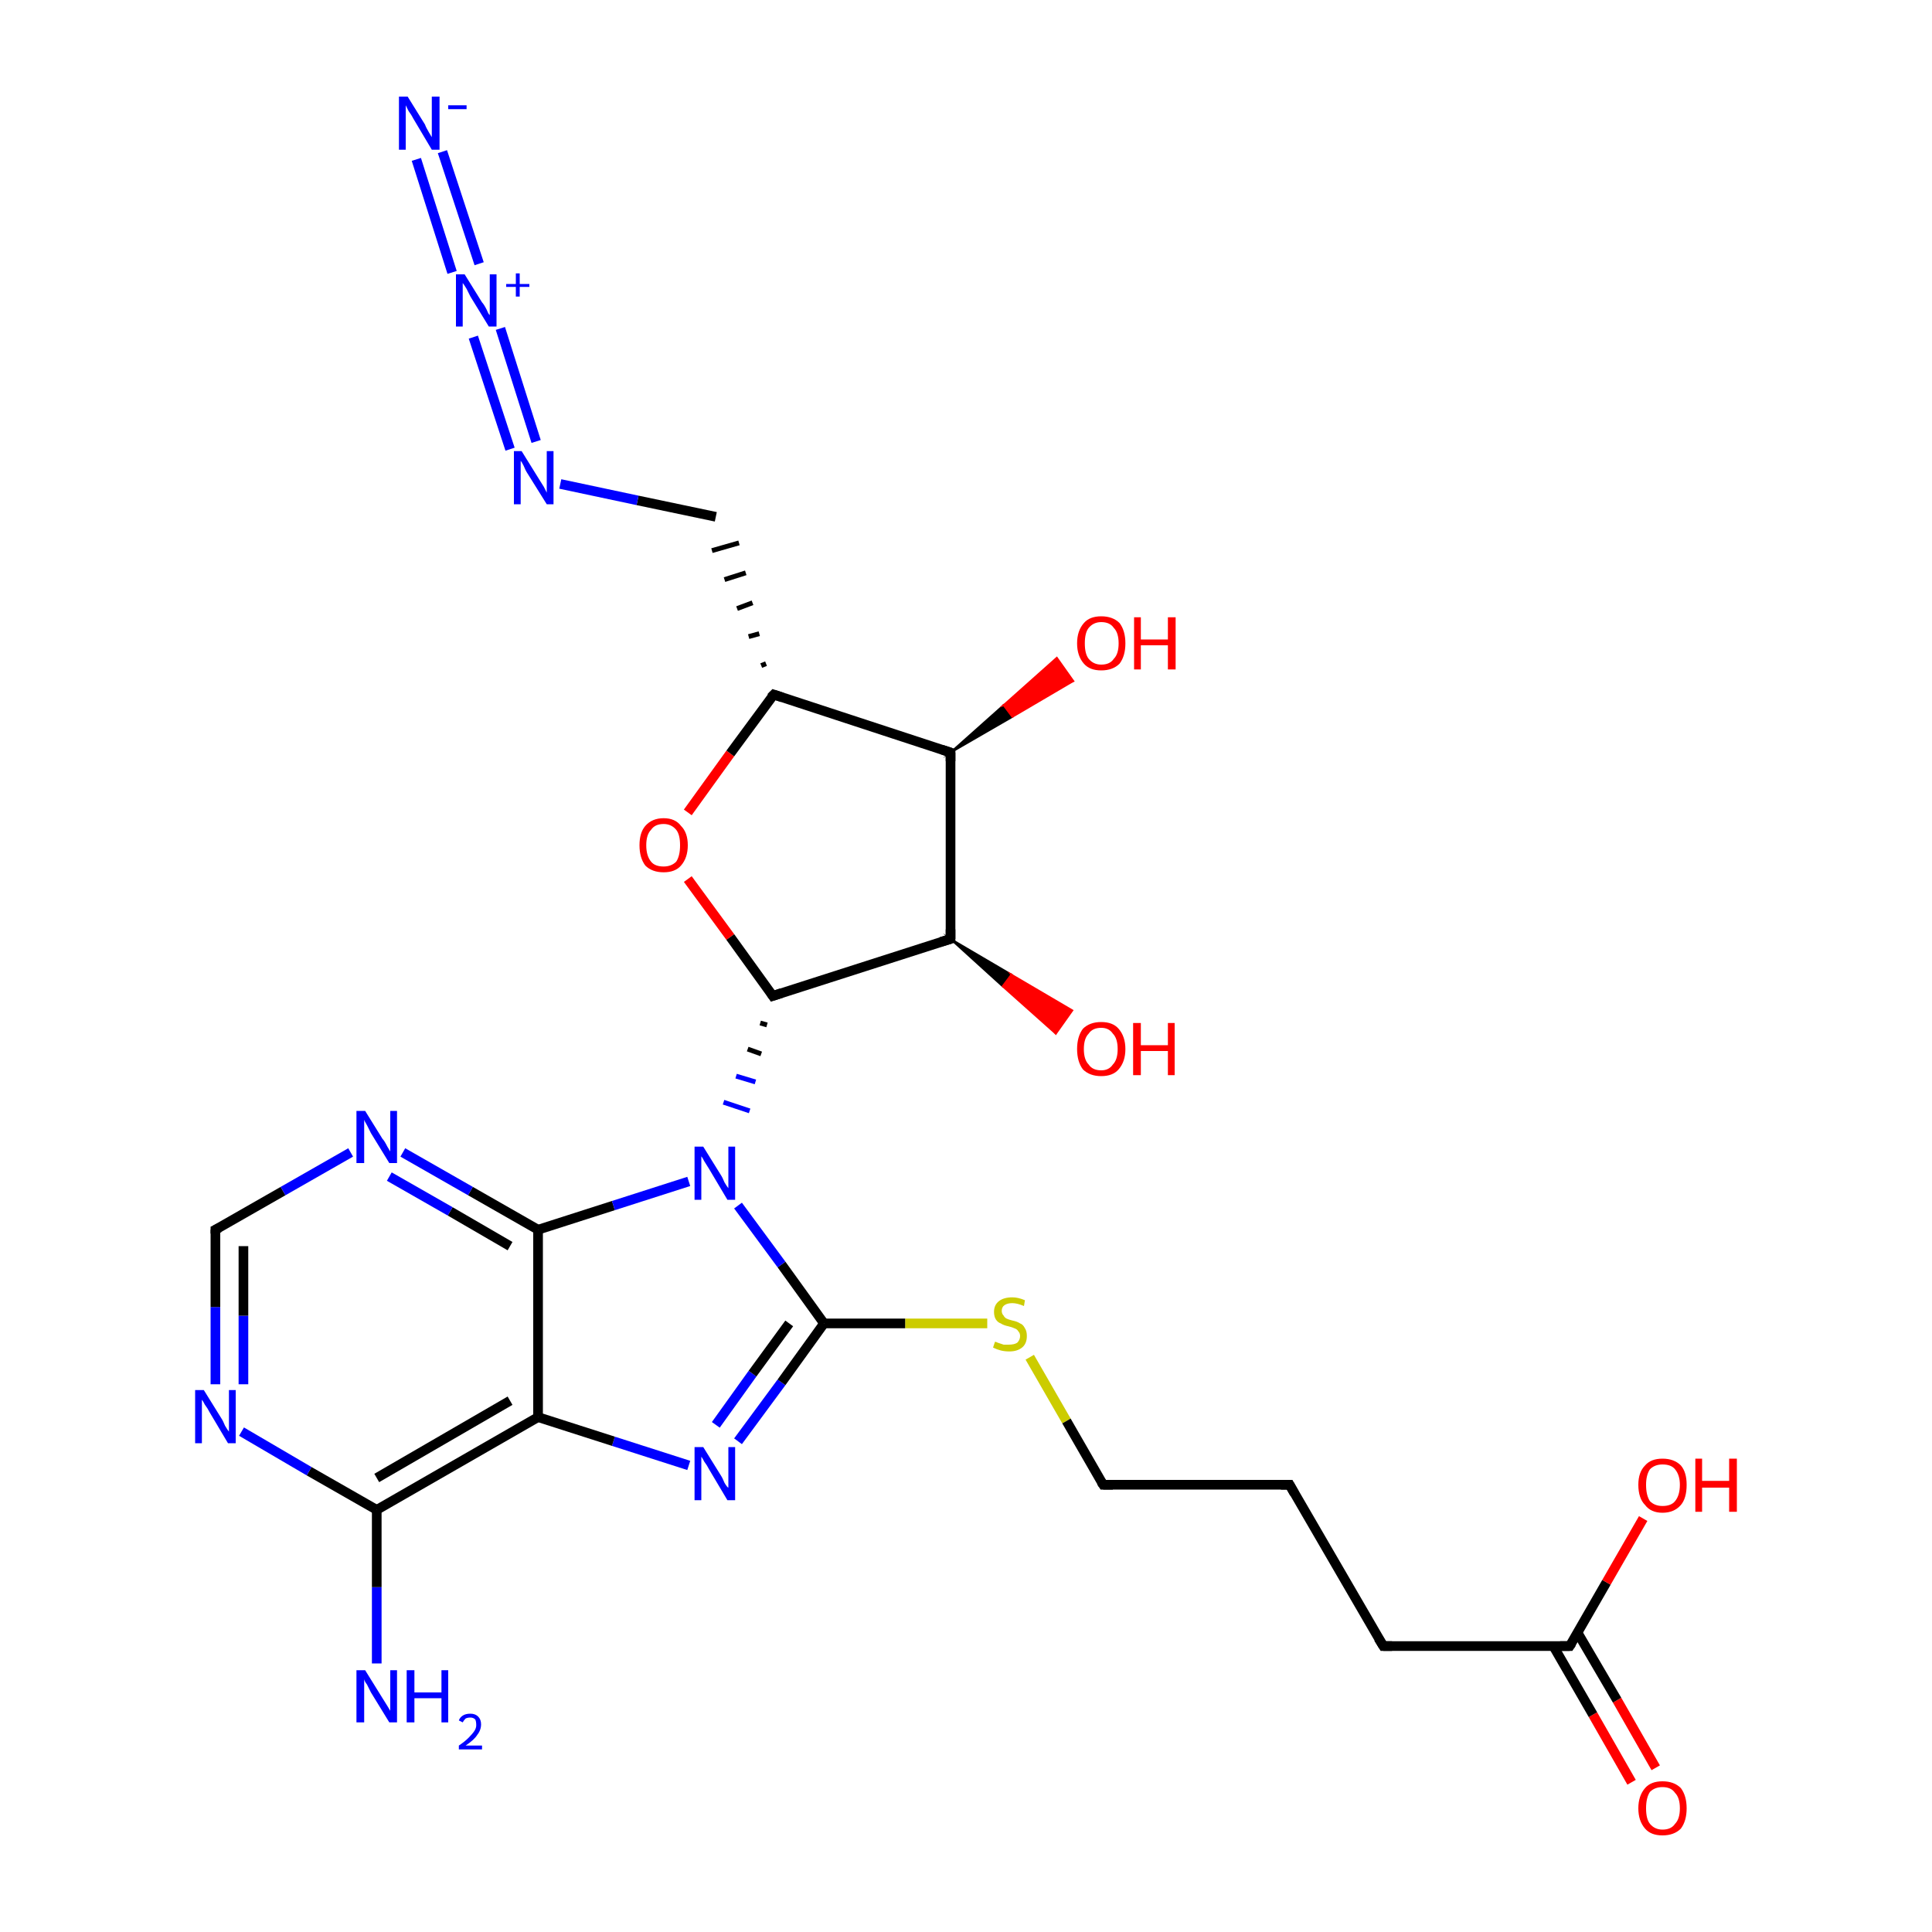 <?xml version='1.0' encoding='iso-8859-1'?>
<svg version='1.1' baseProfile='full'
              xmlns='http://www.w3.org/2000/svg'
                      xmlns:rdkit='http://www.rdkit.org/xml'
                      xmlns:xlink='http://www.w3.org/1999/xlink'
                  xml:space='preserve'
width='200px' height='200px' viewBox='0 0 200 200'>
<!-- END OF HEADER -->
<rect style='opacity:1.0;fill:#FFFFFF;stroke:none' width='200.0' height='200.0' x='0.0' y='0.0'> </rect>
<path class='bond-0 atom-25 atom-15' d='M 168.9,184.5 L 164.9,177.5' style='fill:none;fill-rule:evenodd;stroke:#FF0000;stroke-width:1.0px;stroke-linecap:butt;stroke-linejoin:miter;stroke-opacity:1' />
<path class='bond-0 atom-25 atom-15' d='M 164.9,177.5 L 160.8,170.4' style='fill:none;fill-rule:evenodd;stroke:#000000;stroke-width:1.0px;stroke-linecap:butt;stroke-linejoin:miter;stroke-opacity:1' />
<path class='bond-0 atom-25 atom-15' d='M 171.4,183.0 L 167.4,176.0' style='fill:none;fill-rule:evenodd;stroke:#FF0000;stroke-width:1.0px;stroke-linecap:butt;stroke-linejoin:miter;stroke-opacity:1' />
<path class='bond-0 atom-25 atom-15' d='M 167.4,176.0 L 163.3,169.0' style='fill:none;fill-rule:evenodd;stroke:#000000;stroke-width:1.0px;stroke-linecap:butt;stroke-linejoin:miter;stroke-opacity:1' />
<path class='bond-1 atom-16 atom-2' d='M 39.0,172.2 L 39.0,164.3' style='fill:none;fill-rule:evenodd;stroke:#0000FF;stroke-width:1.0px;stroke-linecap:butt;stroke-linejoin:miter;stroke-opacity:1' />
<path class='bond-1 atom-16 atom-2' d='M 39.0,164.3 L 39.0,156.3' style='fill:none;fill-rule:evenodd;stroke:#000000;stroke-width:1.0px;stroke-linecap:butt;stroke-linejoin:miter;stroke-opacity:1' />
<path class='bond-2 atom-15 atom-26' d='M 162.5,170.4 L 166.3,163.8' style='fill:none;fill-rule:evenodd;stroke:#000000;stroke-width:1.0px;stroke-linecap:butt;stroke-linejoin:miter;stroke-opacity:1' />
<path class='bond-2 atom-15 atom-26' d='M 166.3,163.8 L 170.1,157.2' style='fill:none;fill-rule:evenodd;stroke:#FF0000;stroke-width:1.0px;stroke-linecap:butt;stroke-linejoin:miter;stroke-opacity:1' />
<path class='bond-3 atom-15 atom-14' d='M 162.5,170.4 L 143.2,170.4' style='fill:none;fill-rule:evenodd;stroke:#000000;stroke-width:1.0px;stroke-linecap:butt;stroke-linejoin:miter;stroke-opacity:1' />
<path class='bond-4 atom-17 atom-1' d='M 71.3,151.7 L 63.5,149.2' style='fill:none;fill-rule:evenodd;stroke:#0000FF;stroke-width:1.0px;stroke-linecap:butt;stroke-linejoin:miter;stroke-opacity:1' />
<path class='bond-4 atom-17 atom-1' d='M 63.5,149.2 L 55.7,146.7' style='fill:none;fill-rule:evenodd;stroke:#000000;stroke-width:1.0px;stroke-linecap:butt;stroke-linejoin:miter;stroke-opacity:1' />
<path class='bond-5 atom-17 atom-3' d='M 76.4,149.2 L 80.9,143.1' style='fill:none;fill-rule:evenodd;stroke:#0000FF;stroke-width:1.0px;stroke-linecap:butt;stroke-linejoin:miter;stroke-opacity:1' />
<path class='bond-5 atom-17 atom-3' d='M 80.9,143.1 L 85.3,137.0' style='fill:none;fill-rule:evenodd;stroke:#000000;stroke-width:1.0px;stroke-linecap:butt;stroke-linejoin:miter;stroke-opacity:1' />
<path class='bond-5 atom-17 atom-3' d='M 74.1,147.5 L 77.9,142.2' style='fill:none;fill-rule:evenodd;stroke:#0000FF;stroke-width:1.0px;stroke-linecap:butt;stroke-linejoin:miter;stroke-opacity:1' />
<path class='bond-5 atom-17 atom-3' d='M 77.9,142.2 L 81.7,137.0' style='fill:none;fill-rule:evenodd;stroke:#000000;stroke-width:1.0px;stroke-linecap:butt;stroke-linejoin:miter;stroke-opacity:1' />
<path class='bond-6 atom-2 atom-1' d='M 39.0,156.3 L 55.7,146.7' style='fill:none;fill-rule:evenodd;stroke:#000000;stroke-width:1.0px;stroke-linecap:butt;stroke-linejoin:miter;stroke-opacity:1' />
<path class='bond-6 atom-2 atom-1' d='M 39.0,153.0 L 52.8,145.0' style='fill:none;fill-rule:evenodd;stroke:#000000;stroke-width:1.0px;stroke-linecap:butt;stroke-linejoin:miter;stroke-opacity:1' />
<path class='bond-7 atom-2 atom-4' d='M 39.0,156.3 L 32.0,152.3' style='fill:none;fill-rule:evenodd;stroke:#000000;stroke-width:1.0px;stroke-linecap:butt;stroke-linejoin:miter;stroke-opacity:1' />
<path class='bond-7 atom-2 atom-4' d='M 32.0,152.3 L 25.0,148.2' style='fill:none;fill-rule:evenodd;stroke:#0000FF;stroke-width:1.0px;stroke-linecap:butt;stroke-linejoin:miter;stroke-opacity:1' />
<path class='bond-8 atom-1 atom-0' d='M 55.7,146.7 L 55.7,127.3' style='fill:none;fill-rule:evenodd;stroke:#000000;stroke-width:1.0px;stroke-linecap:butt;stroke-linejoin:miter;stroke-opacity:1' />
<path class='bond-9 atom-27 atom-3' d='M 102.2,137.0 L 93.7,137.0' style='fill:none;fill-rule:evenodd;stroke:#CCCC00;stroke-width:1.0px;stroke-linecap:butt;stroke-linejoin:miter;stroke-opacity:1' />
<path class='bond-9 atom-27 atom-3' d='M 93.7,137.0 L 85.3,137.0' style='fill:none;fill-rule:evenodd;stroke:#000000;stroke-width:1.0px;stroke-linecap:butt;stroke-linejoin:miter;stroke-opacity:1' />
<path class='bond-10 atom-27 atom-12' d='M 106.6,140.5 L 110.4,147.1' style='fill:none;fill-rule:evenodd;stroke:#CCCC00;stroke-width:1.0px;stroke-linecap:butt;stroke-linejoin:miter;stroke-opacity:1' />
<path class='bond-10 atom-27 atom-12' d='M 110.4,147.1 L 114.2,153.7' style='fill:none;fill-rule:evenodd;stroke:#000000;stroke-width:1.0px;stroke-linecap:butt;stroke-linejoin:miter;stroke-opacity:1' />
<path class='bond-11 atom-4 atom-6' d='M 22.3,143.3 L 22.3,135.3' style='fill:none;fill-rule:evenodd;stroke:#0000FF;stroke-width:1.0px;stroke-linecap:butt;stroke-linejoin:miter;stroke-opacity:1' />
<path class='bond-11 atom-4 atom-6' d='M 22.3,135.3 L 22.3,127.3' style='fill:none;fill-rule:evenodd;stroke:#000000;stroke-width:1.0px;stroke-linecap:butt;stroke-linejoin:miter;stroke-opacity:1' />
<path class='bond-11 atom-4 atom-6' d='M 25.2,143.3 L 25.2,136.2' style='fill:none;fill-rule:evenodd;stroke:#0000FF;stroke-width:1.0px;stroke-linecap:butt;stroke-linejoin:miter;stroke-opacity:1' />
<path class='bond-11 atom-4 atom-6' d='M 25.2,136.2 L 25.2,129.0' style='fill:none;fill-rule:evenodd;stroke:#000000;stroke-width:1.0px;stroke-linecap:butt;stroke-linejoin:miter;stroke-opacity:1' />
<path class='bond-12 atom-3 atom-18' d='M 85.3,137.0 L 80.9,130.9' style='fill:none;fill-rule:evenodd;stroke:#000000;stroke-width:1.0px;stroke-linecap:butt;stroke-linejoin:miter;stroke-opacity:1' />
<path class='bond-12 atom-3 atom-18' d='M 80.9,130.9 L 76.4,124.8' style='fill:none;fill-rule:evenodd;stroke:#0000FF;stroke-width:1.0px;stroke-linecap:butt;stroke-linejoin:miter;stroke-opacity:1' />
<path class='bond-13 atom-9 atom-19' d='M 74.1,53.5 L 66.0,51.8' style='fill:none;fill-rule:evenodd;stroke:#000000;stroke-width:1.0px;stroke-linecap:butt;stroke-linejoin:miter;stroke-opacity:1' />
<path class='bond-13 atom-9 atom-19' d='M 66.0,51.8 L 58.0,50.1' style='fill:none;fill-rule:evenodd;stroke:#0000FF;stroke-width:1.0px;stroke-linecap:butt;stroke-linejoin:miter;stroke-opacity:1' />
<path class='bond-14 atom-8 atom-9' d='M 79.3,68.7 L 78.8,68.9' style='fill:none;fill-rule:evenodd;stroke:#000000;stroke-width:0.5px;stroke-linecap:butt;stroke-linejoin:miter;stroke-opacity:1' />
<path class='bond-14 atom-8 atom-9' d='M 78.6,65.6 L 77.5,65.9' style='fill:none;fill-rule:evenodd;stroke:#000000;stroke-width:0.5px;stroke-linecap:butt;stroke-linejoin:miter;stroke-opacity:1' />
<path class='bond-14 atom-8 atom-9' d='M 77.9,62.4 L 76.3,63.0' style='fill:none;fill-rule:evenodd;stroke:#000000;stroke-width:0.5px;stroke-linecap:butt;stroke-linejoin:miter;stroke-opacity:1' />
<path class='bond-14 atom-8 atom-9' d='M 77.2,59.3 L 75.0,60.0' style='fill:none;fill-rule:evenodd;stroke:#000000;stroke-width:0.5px;stroke-linecap:butt;stroke-linejoin:miter;stroke-opacity:1' />
<path class='bond-14 atom-8 atom-9' d='M 76.5,56.2 L 73.7,57.0' style='fill:none;fill-rule:evenodd;stroke:#000000;stroke-width:0.5px;stroke-linecap:butt;stroke-linejoin:miter;stroke-opacity:1' />
<path class='bond-15 atom-22 atom-8' d='M 71.2,84.1 L 75.6,78.0' style='fill:none;fill-rule:evenodd;stroke:#FF0000;stroke-width:1.0px;stroke-linecap:butt;stroke-linejoin:miter;stroke-opacity:1' />
<path class='bond-15 atom-22 atom-8' d='M 75.6,78.0 L 80.1,71.9' style='fill:none;fill-rule:evenodd;stroke:#000000;stroke-width:1.0px;stroke-linecap:butt;stroke-linejoin:miter;stroke-opacity:1' />
<path class='bond-16 atom-22 atom-7' d='M 71.2,91.0 L 75.6,97.0' style='fill:none;fill-rule:evenodd;stroke:#FF0000;stroke-width:1.0px;stroke-linecap:butt;stroke-linejoin:miter;stroke-opacity:1' />
<path class='bond-16 atom-22 atom-7' d='M 75.6,97.0 L 80.0,103.1' style='fill:none;fill-rule:evenodd;stroke:#000000;stroke-width:1.0px;stroke-linecap:butt;stroke-linejoin:miter;stroke-opacity:1' />
<path class='bond-17 atom-0 atom-18' d='M 55.7,127.3 L 63.5,124.8' style='fill:none;fill-rule:evenodd;stroke:#000000;stroke-width:1.0px;stroke-linecap:butt;stroke-linejoin:miter;stroke-opacity:1' />
<path class='bond-17 atom-0 atom-18' d='M 63.5,124.8 L 71.3,122.3' style='fill:none;fill-rule:evenodd;stroke:#0000FF;stroke-width:1.0px;stroke-linecap:butt;stroke-linejoin:miter;stroke-opacity:1' />
<path class='bond-18 atom-0 atom-5' d='M 55.7,127.3 L 48.7,123.3' style='fill:none;fill-rule:evenodd;stroke:#000000;stroke-width:1.0px;stroke-linecap:butt;stroke-linejoin:miter;stroke-opacity:1' />
<path class='bond-18 atom-0 atom-5' d='M 48.7,123.3 L 41.7,119.3' style='fill:none;fill-rule:evenodd;stroke:#0000FF;stroke-width:1.0px;stroke-linecap:butt;stroke-linejoin:miter;stroke-opacity:1' />
<path class='bond-18 atom-0 atom-5' d='M 52.8,129.0 L 46.6,125.4' style='fill:none;fill-rule:evenodd;stroke:#000000;stroke-width:1.0px;stroke-linecap:butt;stroke-linejoin:miter;stroke-opacity:1' />
<path class='bond-18 atom-0 atom-5' d='M 46.6,125.4 L 40.3,121.8' style='fill:none;fill-rule:evenodd;stroke:#0000FF;stroke-width:1.0px;stroke-linecap:butt;stroke-linejoin:miter;stroke-opacity:1' />
<path class='bond-19 atom-14 atom-13' d='M 143.2,170.4 L 133.5,153.7' style='fill:none;fill-rule:evenodd;stroke:#000000;stroke-width:1.0px;stroke-linecap:butt;stroke-linejoin:miter;stroke-opacity:1' />
<path class='bond-20 atom-6 atom-5' d='M 22.3,127.3 L 29.3,123.3' style='fill:none;fill-rule:evenodd;stroke:#000000;stroke-width:1.0px;stroke-linecap:butt;stroke-linejoin:miter;stroke-opacity:1' />
<path class='bond-20 atom-6 atom-5' d='M 29.3,123.3 L 36.3,119.3' style='fill:none;fill-rule:evenodd;stroke:#0000FF;stroke-width:1.0px;stroke-linecap:butt;stroke-linejoin:miter;stroke-opacity:1' />
<path class='bond-21 atom-7 atom-18' d='M 78.7,105.9 L 79.4,106.1' style='fill:none;fill-rule:evenodd;stroke:#000000;stroke-width:0.5px;stroke-linecap:butt;stroke-linejoin:miter;stroke-opacity:1' />
<path class='bond-21 atom-7 atom-18' d='M 77.4,108.6 L 78.8,109.1' style='fill:none;fill-rule:evenodd;stroke:#000000;stroke-width:0.5px;stroke-linecap:butt;stroke-linejoin:miter;stroke-opacity:1' />
<path class='bond-21 atom-7 atom-18' d='M 76.2,111.4 L 78.2,112.0' style='fill:none;fill-rule:evenodd;stroke:#0000FF;stroke-width:0.5px;stroke-linecap:butt;stroke-linejoin:miter;stroke-opacity:1' />
<path class='bond-21 atom-7 atom-18' d='M 74.9,114.1 L 77.6,115.0' style='fill:none;fill-rule:evenodd;stroke:#0000FF;stroke-width:0.5px;stroke-linecap:butt;stroke-linejoin:miter;stroke-opacity:1' />
<path class='bond-22 atom-19 atom-20' d='M 52.8,46.5 L 49.0,34.9' style='fill:none;fill-rule:evenodd;stroke:#0000FF;stroke-width:1.0px;stroke-linecap:butt;stroke-linejoin:miter;stroke-opacity:1' />
<path class='bond-22 atom-19 atom-20' d='M 55.5,45.7 L 51.8,34.0' style='fill:none;fill-rule:evenodd;stroke:#0000FF;stroke-width:1.0px;stroke-linecap:butt;stroke-linejoin:miter;stroke-opacity:1' />
<path class='bond-23 atom-8 atom-10' d='M 80.1,71.9 L 98.4,77.9' style='fill:none;fill-rule:evenodd;stroke:#000000;stroke-width:1.0px;stroke-linecap:butt;stroke-linejoin:miter;stroke-opacity:1' />
<path class='bond-24 atom-7 atom-11' d='M 80.0,103.1 L 98.4,97.2' style='fill:none;fill-rule:evenodd;stroke:#000000;stroke-width:1.0px;stroke-linecap:butt;stroke-linejoin:miter;stroke-opacity:1' />
<path class='bond-25 atom-12 atom-13' d='M 114.2,153.7 L 133.5,153.7' style='fill:none;fill-rule:evenodd;stroke:#000000;stroke-width:1.0px;stroke-linecap:butt;stroke-linejoin:miter;stroke-opacity:1' />
<path class='bond-26 atom-20 atom-21' d='M 46.8,28.2 L 43.1,16.5' style='fill:none;fill-rule:evenodd;stroke:#0000FF;stroke-width:1.0px;stroke-linecap:butt;stroke-linejoin:miter;stroke-opacity:1' />
<path class='bond-26 atom-20 atom-21' d='M 49.6,27.3 L 45.8,15.7' style='fill:none;fill-rule:evenodd;stroke:#0000FF;stroke-width:1.0px;stroke-linecap:butt;stroke-linejoin:miter;stroke-opacity:1' />
<path class='bond-27 atom-11 atom-10' d='M 98.4,97.2 L 98.4,77.9' style='fill:none;fill-rule:evenodd;stroke:#000000;stroke-width:1.0px;stroke-linecap:butt;stroke-linejoin:miter;stroke-opacity:1' />
<path class='bond-28 atom-11 atom-24' d='M 98.4,97.2 L 104.7,100.9 L 103.8,102.1 Z' style='fill:#000000;fill-rule:evenodd;fill-opacity:1;stroke:#000000;stroke-width:0.2px;stroke-linecap:butt;stroke-linejoin:miter;stroke-miterlimit:10;stroke-opacity:1;' />
<path class='bond-28 atom-11 atom-24' d='M 104.7,100.9 L 109.3,107.0 L 111.0,104.6 Z' style='fill:#FF0000;fill-rule:evenodd;fill-opacity:1;stroke:#FF0000;stroke-width:0.2px;stroke-linecap:butt;stroke-linejoin:miter;stroke-miterlimit:10;stroke-opacity:1;' />
<path class='bond-28 atom-11 atom-24' d='M 104.7,100.9 L 103.8,102.1 L 109.3,107.0 Z' style='fill:#FF0000;fill-rule:evenodd;fill-opacity:1;stroke:#FF0000;stroke-width:0.2px;stroke-linecap:butt;stroke-linejoin:miter;stroke-miterlimit:10;stroke-opacity:1;' />
<path class='bond-29 atom-10 atom-23' d='M 98.4,77.9 L 103.9,73.0 L 104.8,74.2 Z' style='fill:#000000;fill-rule:evenodd;fill-opacity:1;stroke:#000000;stroke-width:0.2px;stroke-linecap:butt;stroke-linejoin:miter;stroke-miterlimit:10;stroke-opacity:1;' />
<path class='bond-29 atom-10 atom-23' d='M 103.9,73.0 L 111.1,70.5 L 109.4,68.1 Z' style='fill:#FF0000;fill-rule:evenodd;fill-opacity:1;stroke:#FF0000;stroke-width:0.2px;stroke-linecap:butt;stroke-linejoin:miter;stroke-miterlimit:10;stroke-opacity:1;' />
<path class='bond-29 atom-10 atom-23' d='M 103.9,73.0 L 104.8,74.2 L 111.1,70.5 Z' style='fill:#FF0000;fill-rule:evenodd;fill-opacity:1;stroke:#FF0000;stroke-width:0.2px;stroke-linecap:butt;stroke-linejoin:miter;stroke-miterlimit:10;stroke-opacity:1;' />
<path d='M 22.3,127.7 L 22.3,127.3 L 22.7,127.1' style='fill:none;stroke:#000000;stroke-width:1.0px;stroke-linecap:butt;stroke-linejoin:miter;stroke-miterlimit:10;stroke-opacity:1;' />
<path d='M 79.8,102.8 L 80.0,103.1 L 80.9,102.8' style='fill:none;stroke:#000000;stroke-width:1.0px;stroke-linecap:butt;stroke-linejoin:miter;stroke-miterlimit:10;stroke-opacity:1;' />
<path d='M 79.8,72.2 L 80.1,71.9 L 81.0,72.2' style='fill:none;stroke:#000000;stroke-width:1.0px;stroke-linecap:butt;stroke-linejoin:miter;stroke-miterlimit:10;stroke-opacity:1;' />
<path d='M 97.5,77.6 L 98.4,77.9 L 98.4,78.8' style='fill:none;stroke:#000000;stroke-width:1.0px;stroke-linecap:butt;stroke-linejoin:miter;stroke-miterlimit:10;stroke-opacity:1;' />
<path d='M 97.4,97.5 L 98.4,97.2 L 98.4,96.2' style='fill:none;stroke:#000000;stroke-width:1.0px;stroke-linecap:butt;stroke-linejoin:miter;stroke-miterlimit:10;stroke-opacity:1;' />
<path d='M 114.0,153.4 L 114.2,153.7 L 115.2,153.7' style='fill:none;stroke:#000000;stroke-width:1.0px;stroke-linecap:butt;stroke-linejoin:miter;stroke-miterlimit:10;stroke-opacity:1;' />
<path d='M 134.0,154.6 L 133.5,153.7 L 132.6,153.7' style='fill:none;stroke:#000000;stroke-width:1.0px;stroke-linecap:butt;stroke-linejoin:miter;stroke-miterlimit:10;stroke-opacity:1;' />
<path d='M 144.1,170.4 L 143.2,170.4 L 142.7,169.6' style='fill:none;stroke:#000000;stroke-width:1.0px;stroke-linecap:butt;stroke-linejoin:miter;stroke-miterlimit:10;stroke-opacity:1;' />
<path d='M 162.7,170.1 L 162.5,170.4 L 161.5,170.4' style='fill:none;stroke:#000000;stroke-width:1.0px;stroke-linecap:butt;stroke-linejoin:miter;stroke-miterlimit:10;stroke-opacity:1;' />
<path class='atom-4' d='M 21.1 143.9
L 22.9 146.8
Q 23.1 147.1, 23.3 147.6
Q 23.6 148.1, 23.7 148.2
L 23.7 143.9
L 24.4 143.9
L 24.4 149.4
L 23.6 149.4
L 21.7 146.2
Q 21.5 145.8, 21.2 145.4
Q 21.0 145.0, 20.9 144.9
L 20.9 149.4
L 20.2 149.4
L 20.2 143.9
L 21.1 143.9
' fill='#0000FF'/>
<path class='atom-5' d='M 37.8 115.0
L 39.6 117.9
Q 39.8 118.1, 40.1 118.7
Q 40.4 119.2, 40.4 119.2
L 40.4 115.0
L 41.1 115.0
L 41.1 120.4
L 40.3 120.4
L 38.4 117.3
Q 38.2 116.9, 38.0 116.5
Q 37.7 116.0, 37.7 115.9
L 37.7 120.4
L 36.9 120.4
L 36.9 115.0
L 37.8 115.0
' fill='#0000FF'/>
<path class='atom-16' d='M 37.8 172.9
L 39.6 175.8
Q 39.8 176.1, 40.1 176.6
Q 40.4 177.1, 40.4 177.1
L 40.4 172.9
L 41.1 172.9
L 41.1 178.3
L 40.3 178.3
L 38.4 175.2
Q 38.2 174.8, 38.0 174.4
Q 37.7 174.0, 37.7 173.8
L 37.7 178.3
L 36.9 178.3
L 36.9 172.9
L 37.8 172.9
' fill='#0000FF'/>
<path class='atom-16' d='M 42.1 172.9
L 42.9 172.9
L 42.9 175.2
L 45.7 175.2
L 45.7 172.9
L 46.4 172.9
L 46.4 178.3
L 45.7 178.3
L 45.7 175.8
L 42.9 175.8
L 42.9 178.3
L 42.1 178.3
L 42.1 172.9
' fill='#0000FF'/>
<path class='atom-16' d='M 47.5 178.1
Q 47.6 177.8, 47.9 177.6
Q 48.2 177.4, 48.7 177.4
Q 49.2 177.4, 49.5 177.7
Q 49.8 178.0, 49.8 178.5
Q 49.8 179.1, 49.4 179.6
Q 49.1 180.1, 48.2 180.7
L 49.9 180.7
L 49.9 181.1
L 47.5 181.1
L 47.5 180.7
Q 48.1 180.3, 48.5 179.9
Q 48.9 179.5, 49.1 179.2
Q 49.3 178.9, 49.3 178.6
Q 49.3 178.2, 49.2 178.0
Q 49.0 177.8, 48.7 177.8
Q 48.4 177.8, 48.2 177.9
Q 48.0 178.1, 47.9 178.3
L 47.5 178.1
' fill='#0000FF'/>
<path class='atom-17' d='M 72.8 149.8
L 74.6 152.7
Q 74.8 153.0, 75.0 153.5
Q 75.3 154.0, 75.4 154.0
L 75.4 149.8
L 76.1 149.8
L 76.1 155.3
L 75.3 155.3
L 73.4 152.1
Q 73.2 151.7, 72.9 151.3
Q 72.7 150.9, 72.6 150.8
L 72.6 155.3
L 71.9 155.3
L 71.9 149.8
L 72.8 149.8
' fill='#0000FF'/>
<path class='atom-18' d='M 72.8 118.7
L 74.6 121.6
Q 74.8 121.9, 75.0 122.4
Q 75.3 122.9, 75.4 123.0
L 75.4 118.7
L 76.1 118.7
L 76.1 124.2
L 75.3 124.2
L 73.4 121.0
Q 73.2 120.7, 72.9 120.2
Q 72.7 119.8, 72.6 119.7
L 72.6 124.2
L 71.9 124.2
L 71.9 118.7
L 72.8 118.7
' fill='#0000FF'/>
<path class='atom-19' d='M 54.0 46.7
L 55.8 49.6
Q 56.0 49.9, 56.3 50.4
Q 56.6 51.0, 56.6 51.0
L 56.6 46.7
L 57.3 46.7
L 57.3 52.2
L 56.6 52.2
L 54.6 49.0
Q 54.4 48.7, 54.2 48.2
Q 54.0 47.8, 53.9 47.7
L 53.9 52.2
L 53.2 52.2
L 53.2 46.7
L 54.0 46.7
' fill='#0000FF'/>
<path class='atom-20' d='M 48.1 28.4
L 49.9 31.3
Q 50.1 31.5, 50.4 32.1
Q 50.6 32.6, 50.7 32.6
L 50.7 28.4
L 51.4 28.4
L 51.4 33.8
L 50.6 33.8
L 48.7 30.7
Q 48.5 30.3, 48.3 29.9
Q 48.0 29.4, 47.9 29.3
L 47.9 33.8
L 47.2 33.8
L 47.2 28.4
L 48.1 28.4
' fill='#0000FF'/>
<path class='atom-20' d='M 52.4 29.4
L 53.4 29.4
L 53.4 28.3
L 53.8 28.3
L 53.8 29.4
L 54.8 29.4
L 54.8 29.7
L 53.8 29.7
L 53.8 30.7
L 53.4 30.7
L 53.4 29.7
L 52.4 29.7
L 52.4 29.4
' fill='#0000FF'/>
<path class='atom-21' d='M 42.2 10.0
L 44.0 12.9
Q 44.1 13.2, 44.4 13.7
Q 44.7 14.2, 44.7 14.2
L 44.7 10.0
L 45.5 10.0
L 45.5 15.5
L 44.7 15.5
L 42.8 12.3
Q 42.6 11.9, 42.3 11.5
Q 42.1 11.1, 42.0 10.9
L 42.0 15.5
L 41.3 15.5
L 41.3 10.0
L 42.2 10.0
' fill='#0000FF'/>
<path class='atom-21' d='M 46.4 10.9
L 48.3 10.9
L 48.3 11.3
L 46.4 11.3
L 46.4 10.9
' fill='#0000FF'/>
<path class='atom-22' d='M 66.2 87.5
Q 66.2 86.2, 66.8 85.5
Q 67.5 84.7, 68.7 84.7
Q 69.9 84.7, 70.5 85.5
Q 71.2 86.2, 71.2 87.5
Q 71.2 88.8, 70.5 89.6
Q 69.9 90.3, 68.7 90.3
Q 67.5 90.3, 66.8 89.6
Q 66.2 88.8, 66.2 87.5
M 68.7 89.7
Q 69.5 89.7, 70.0 89.2
Q 70.4 88.6, 70.4 87.5
Q 70.4 86.4, 70.0 85.9
Q 69.5 85.3, 68.7 85.3
Q 67.8 85.3, 67.4 85.9
Q 66.9 86.4, 66.9 87.5
Q 66.9 88.6, 67.4 89.2
Q 67.8 89.7, 68.7 89.7
' fill='#FF0000'/>
<path class='atom-23' d='M 111.5 66.6
Q 111.5 65.3, 112.2 64.5
Q 112.8 63.8, 114.0 63.8
Q 115.2 63.8, 115.9 64.5
Q 116.5 65.3, 116.5 66.6
Q 116.5 67.9, 115.9 68.7
Q 115.2 69.4, 114.0 69.4
Q 112.8 69.4, 112.2 68.7
Q 111.5 67.9, 111.5 66.6
M 114.0 68.8
Q 114.9 68.8, 115.3 68.2
Q 115.8 67.7, 115.8 66.6
Q 115.8 65.5, 115.3 65.0
Q 114.9 64.4, 114.0 64.4
Q 113.2 64.4, 112.7 65.0
Q 112.3 65.5, 112.3 66.6
Q 112.3 67.7, 112.7 68.2
Q 113.2 68.8, 114.0 68.8
' fill='#FF0000'/>
<path class='atom-23' d='M 117.4 63.9
L 118.1 63.9
L 118.1 66.2
L 120.9 66.2
L 120.9 63.9
L 121.7 63.9
L 121.7 69.3
L 120.9 69.3
L 120.9 66.8
L 118.1 66.8
L 118.1 69.3
L 117.4 69.3
L 117.4 63.9
' fill='#FF0000'/>
<path class='atom-24' d='M 111.5 108.6
Q 111.5 107.3, 112.1 106.5
Q 112.8 105.8, 114.0 105.8
Q 115.2 105.8, 115.8 106.5
Q 116.5 107.3, 116.5 108.6
Q 116.5 109.9, 115.8 110.7
Q 115.2 111.4, 114.0 111.4
Q 112.8 111.4, 112.1 110.7
Q 111.5 109.9, 111.5 108.6
M 114.0 110.8
Q 114.8 110.8, 115.2 110.2
Q 115.7 109.7, 115.7 108.6
Q 115.7 107.5, 115.2 107.0
Q 114.8 106.4, 114.0 106.4
Q 113.1 106.4, 112.7 107.0
Q 112.2 107.5, 112.2 108.6
Q 112.2 109.7, 112.7 110.2
Q 113.1 110.8, 114.0 110.8
' fill='#FF0000'/>
<path class='atom-24' d='M 117.3 105.9
L 118.1 105.9
L 118.1 108.2
L 120.9 108.2
L 120.9 105.9
L 121.6 105.9
L 121.6 111.3
L 120.9 111.3
L 120.9 108.8
L 118.1 108.8
L 118.1 111.3
L 117.3 111.3
L 117.3 105.9
' fill='#FF0000'/>
<path class='atom-25' d='M 169.6 187.2
Q 169.6 185.9, 170.3 185.1
Q 170.9 184.4, 172.1 184.4
Q 173.3 184.4, 174.0 185.1
Q 174.6 185.9, 174.6 187.2
Q 174.6 188.5, 174.0 189.3
Q 173.3 190.0, 172.1 190.0
Q 170.9 190.0, 170.3 189.3
Q 169.6 188.5, 169.6 187.2
M 172.1 189.4
Q 173.0 189.4, 173.4 188.8
Q 173.9 188.3, 173.9 187.2
Q 173.9 186.1, 173.4 185.6
Q 173.0 185.0, 172.1 185.0
Q 171.3 185.0, 170.8 185.5
Q 170.4 186.1, 170.4 187.2
Q 170.4 188.3, 170.8 188.8
Q 171.3 189.4, 172.1 189.4
' fill='#FF0000'/>
<path class='atom-26' d='M 169.6 153.7
Q 169.6 152.4, 170.3 151.7
Q 170.9 151.0, 172.1 151.0
Q 173.3 151.0, 174.0 151.7
Q 174.6 152.4, 174.6 153.7
Q 174.6 155.1, 174.0 155.8
Q 173.3 156.6, 172.1 156.6
Q 170.9 156.6, 170.3 155.8
Q 169.6 155.1, 169.6 153.7
M 172.1 155.9
Q 173.0 155.9, 173.4 155.4
Q 173.9 154.8, 173.9 153.7
Q 173.9 152.7, 173.4 152.1
Q 173.0 151.6, 172.1 151.6
Q 171.3 151.6, 170.8 152.1
Q 170.4 152.7, 170.4 153.7
Q 170.4 154.8, 170.8 155.4
Q 171.3 155.9, 172.1 155.9
' fill='#FF0000'/>
<path class='atom-26' d='M 175.5 151.0
L 176.2 151.0
L 176.2 153.3
L 179.0 153.3
L 179.0 151.0
L 179.8 151.0
L 179.8 156.5
L 179.0 156.5
L 179.0 154.0
L 176.2 154.0
L 176.2 156.5
L 175.5 156.5
L 175.5 151.0
' fill='#FF0000'/>
<path class='atom-27' d='M 103.0 138.9
Q 103.1 138.9, 103.3 139.0
Q 103.6 139.1, 103.9 139.2
Q 104.2 139.2, 104.4 139.2
Q 105.0 139.2, 105.3 139.0
Q 105.6 138.7, 105.6 138.3
Q 105.6 138.0, 105.4 137.8
Q 105.3 137.6, 105.0 137.5
Q 104.8 137.4, 104.4 137.3
Q 103.9 137.2, 103.6 137.0
Q 103.3 136.9, 103.1 136.6
Q 102.9 136.3, 102.9 135.8
Q 102.9 135.1, 103.4 134.7
Q 103.9 134.3, 104.8 134.3
Q 105.4 134.3, 106.1 134.6
L 106.0 135.2
Q 105.3 134.9, 104.8 134.9
Q 104.3 134.9, 104.0 135.1
Q 103.7 135.3, 103.7 135.7
Q 103.7 136.0, 103.9 136.2
Q 104.0 136.4, 104.2 136.5
Q 104.4 136.6, 104.8 136.7
Q 105.3 136.8, 105.6 137.0
Q 105.9 137.1, 106.1 137.5
Q 106.3 137.8, 106.3 138.3
Q 106.3 139.1, 105.8 139.5
Q 105.3 139.9, 104.5 139.9
Q 104.0 139.9, 103.6 139.8
Q 103.2 139.7, 102.8 139.5
L 103.0 138.9
' fill='#CCCC00'/>
</svg>
